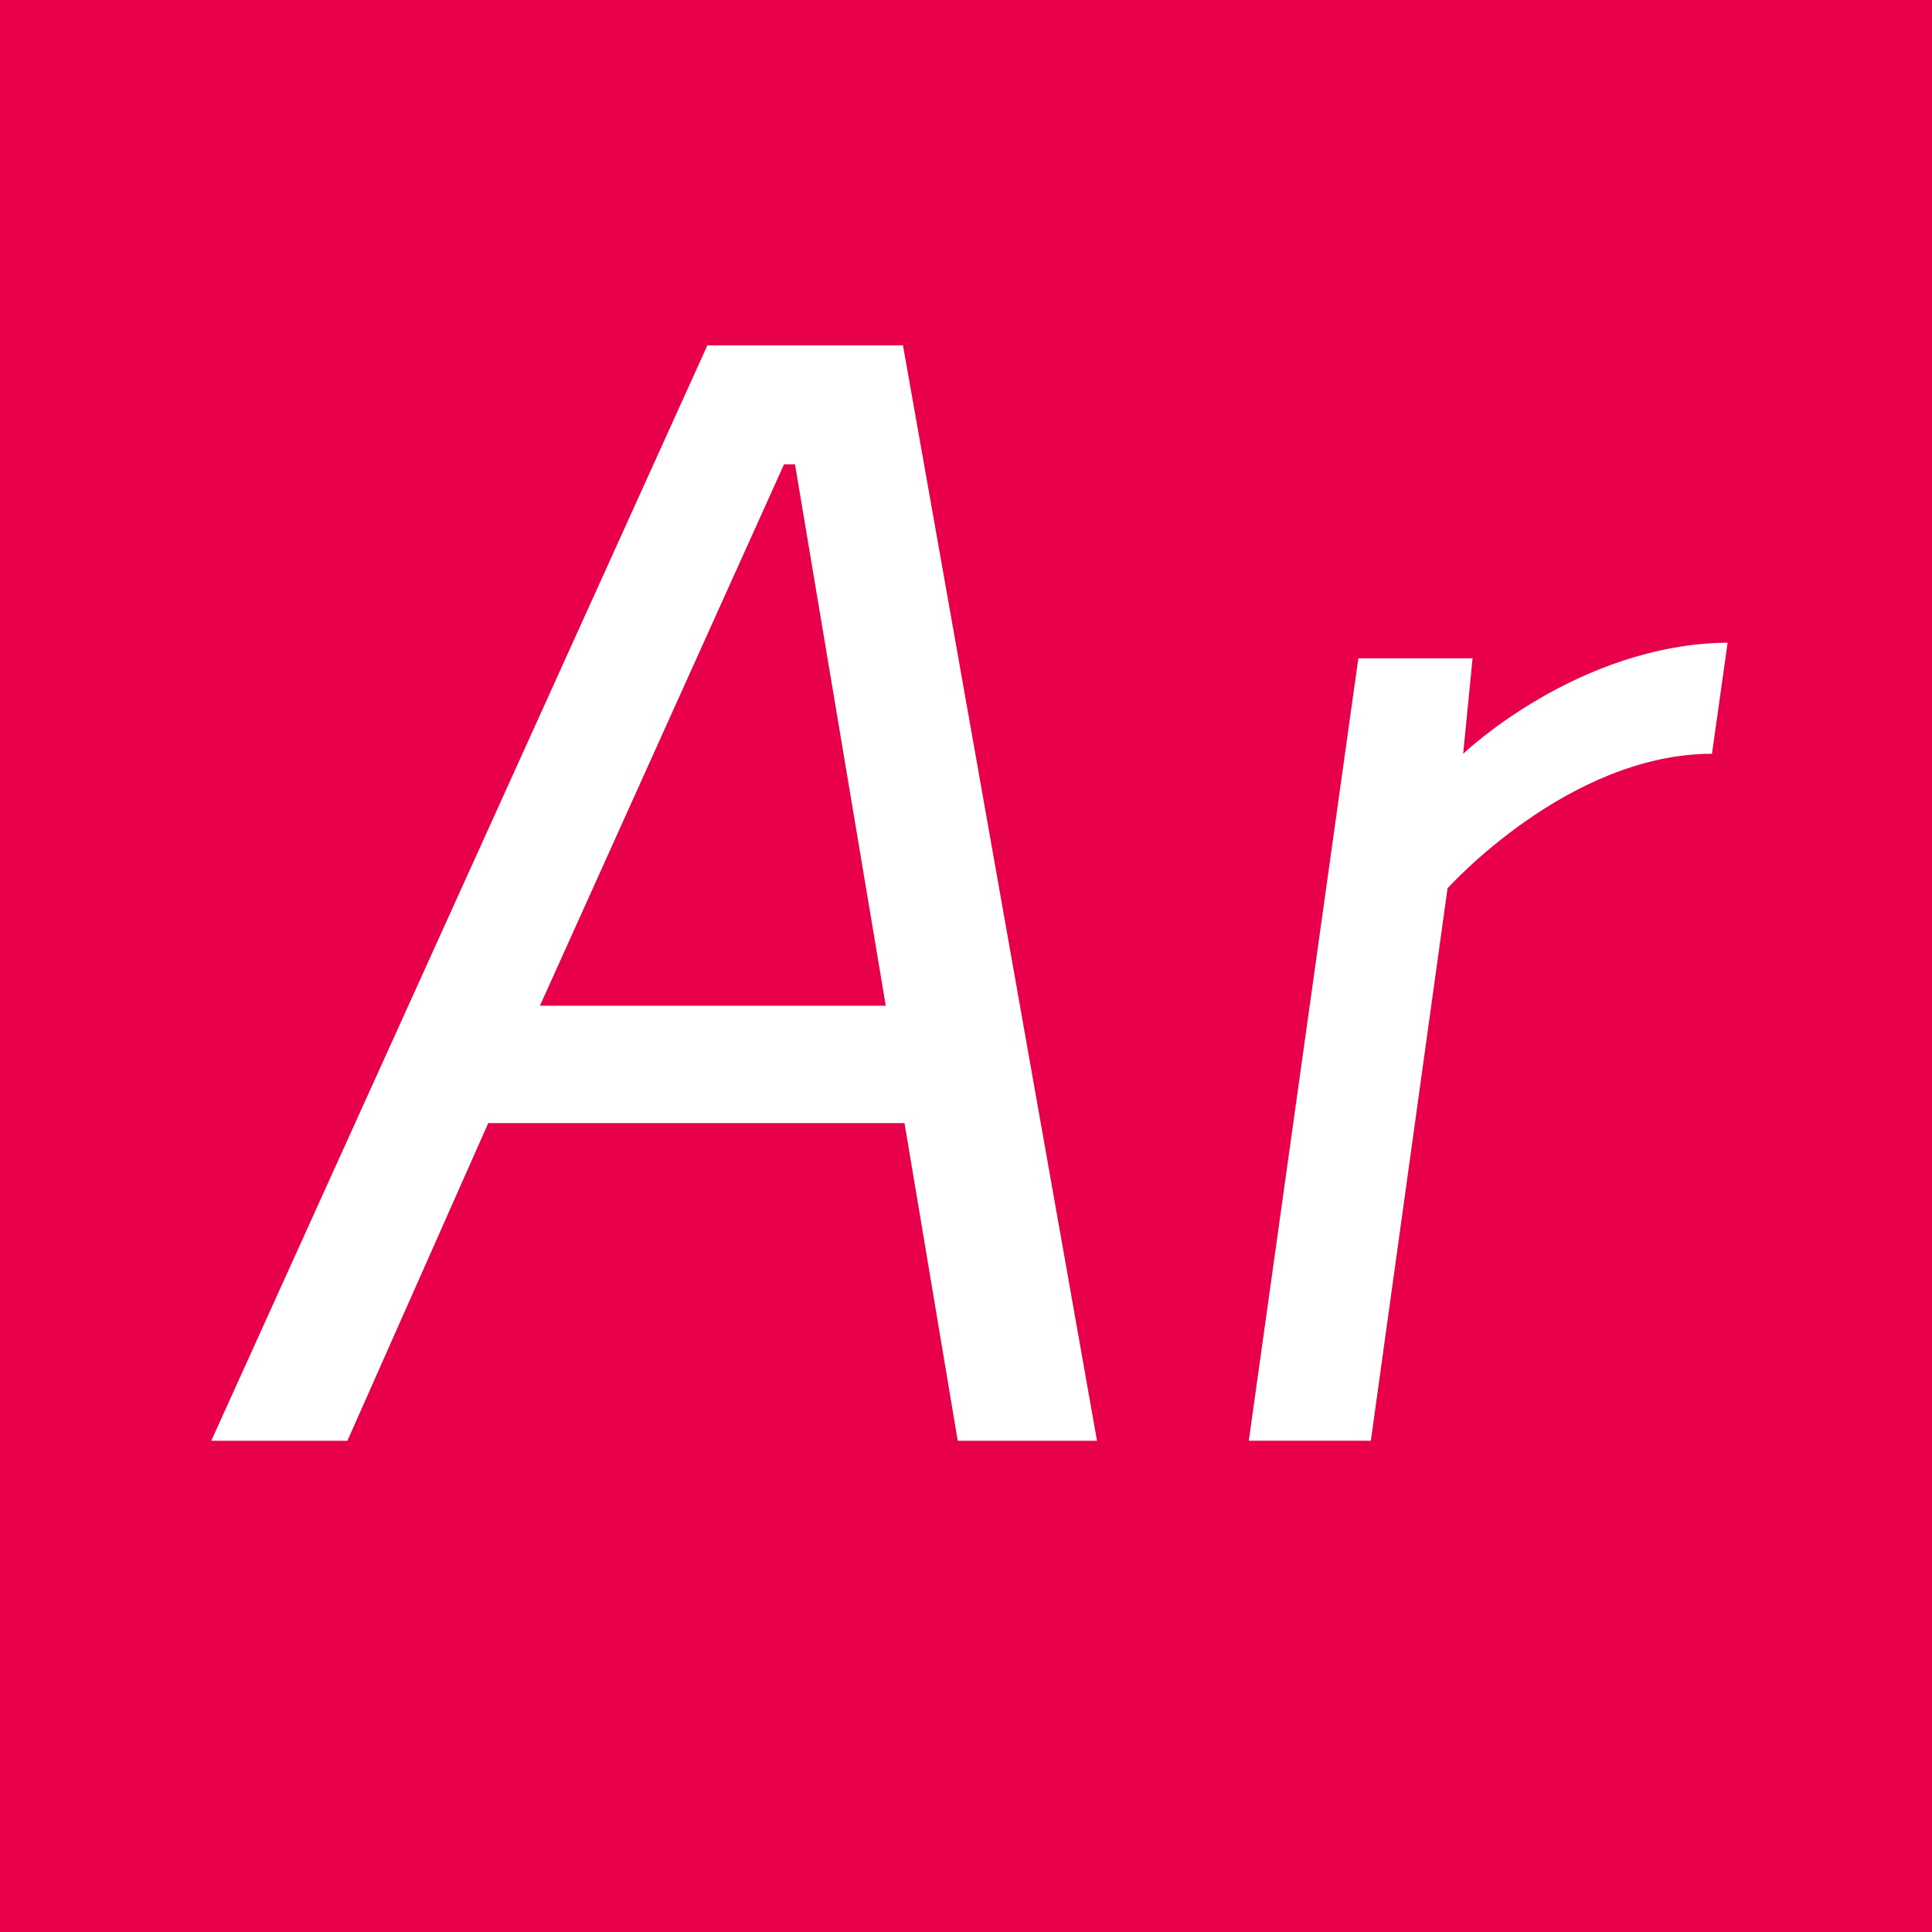 <svg xmlns="http://www.w3.org/2000/svg" version="1.1" xmlns:xlink="http://www.w3.org/1999/xlink" width="1000" height="1000"><rect width="100%" height="100%" fill="#333333" stroke="none"/><svg id="SvgjsSvg1017" data-name="Layer 1" xmlns="http://www.w3.org/2000/svg" viewBox="0 0 1000 1000">
  <g>
    <rect x="-15.5" y="-13" width="1031" height="1026" style="fill: #e9004b;"></rect>
    <path d="M1015-12.5V1012.5H-15V-12.5H1015M1016-13.5H-16V1013.5H1016V-13.5h0Z"></path>
  </g>
  <g>
    <path d="M467.38,178.75l100.43,566.97h-72.09l-27.54-164.42h-215.45l-72.9,164.42h-70.47L366.14,178.75h101.24ZM411.49,240.31h-5.67l-126.35,280.24h179l-46.98-280.24Z" style="fill: #fff;"></path>
    <path d="M886.12,390.15c-74.52,0-136.88,69.66-136.88,69.66l-39.69,285.91h-63.18l56.7-404.98h59.13l-4.86,49.41s59.13-56.7,136.88-57.51l-8.1,57.51Z" style="fill: #fff;"></path>
  </g>
</svg><style>@media (prefers-color-scheme: light) { :root { filter: none; } }
@media (prefers-color-scheme: dark) { :root { filter: none; } }
</style></svg>